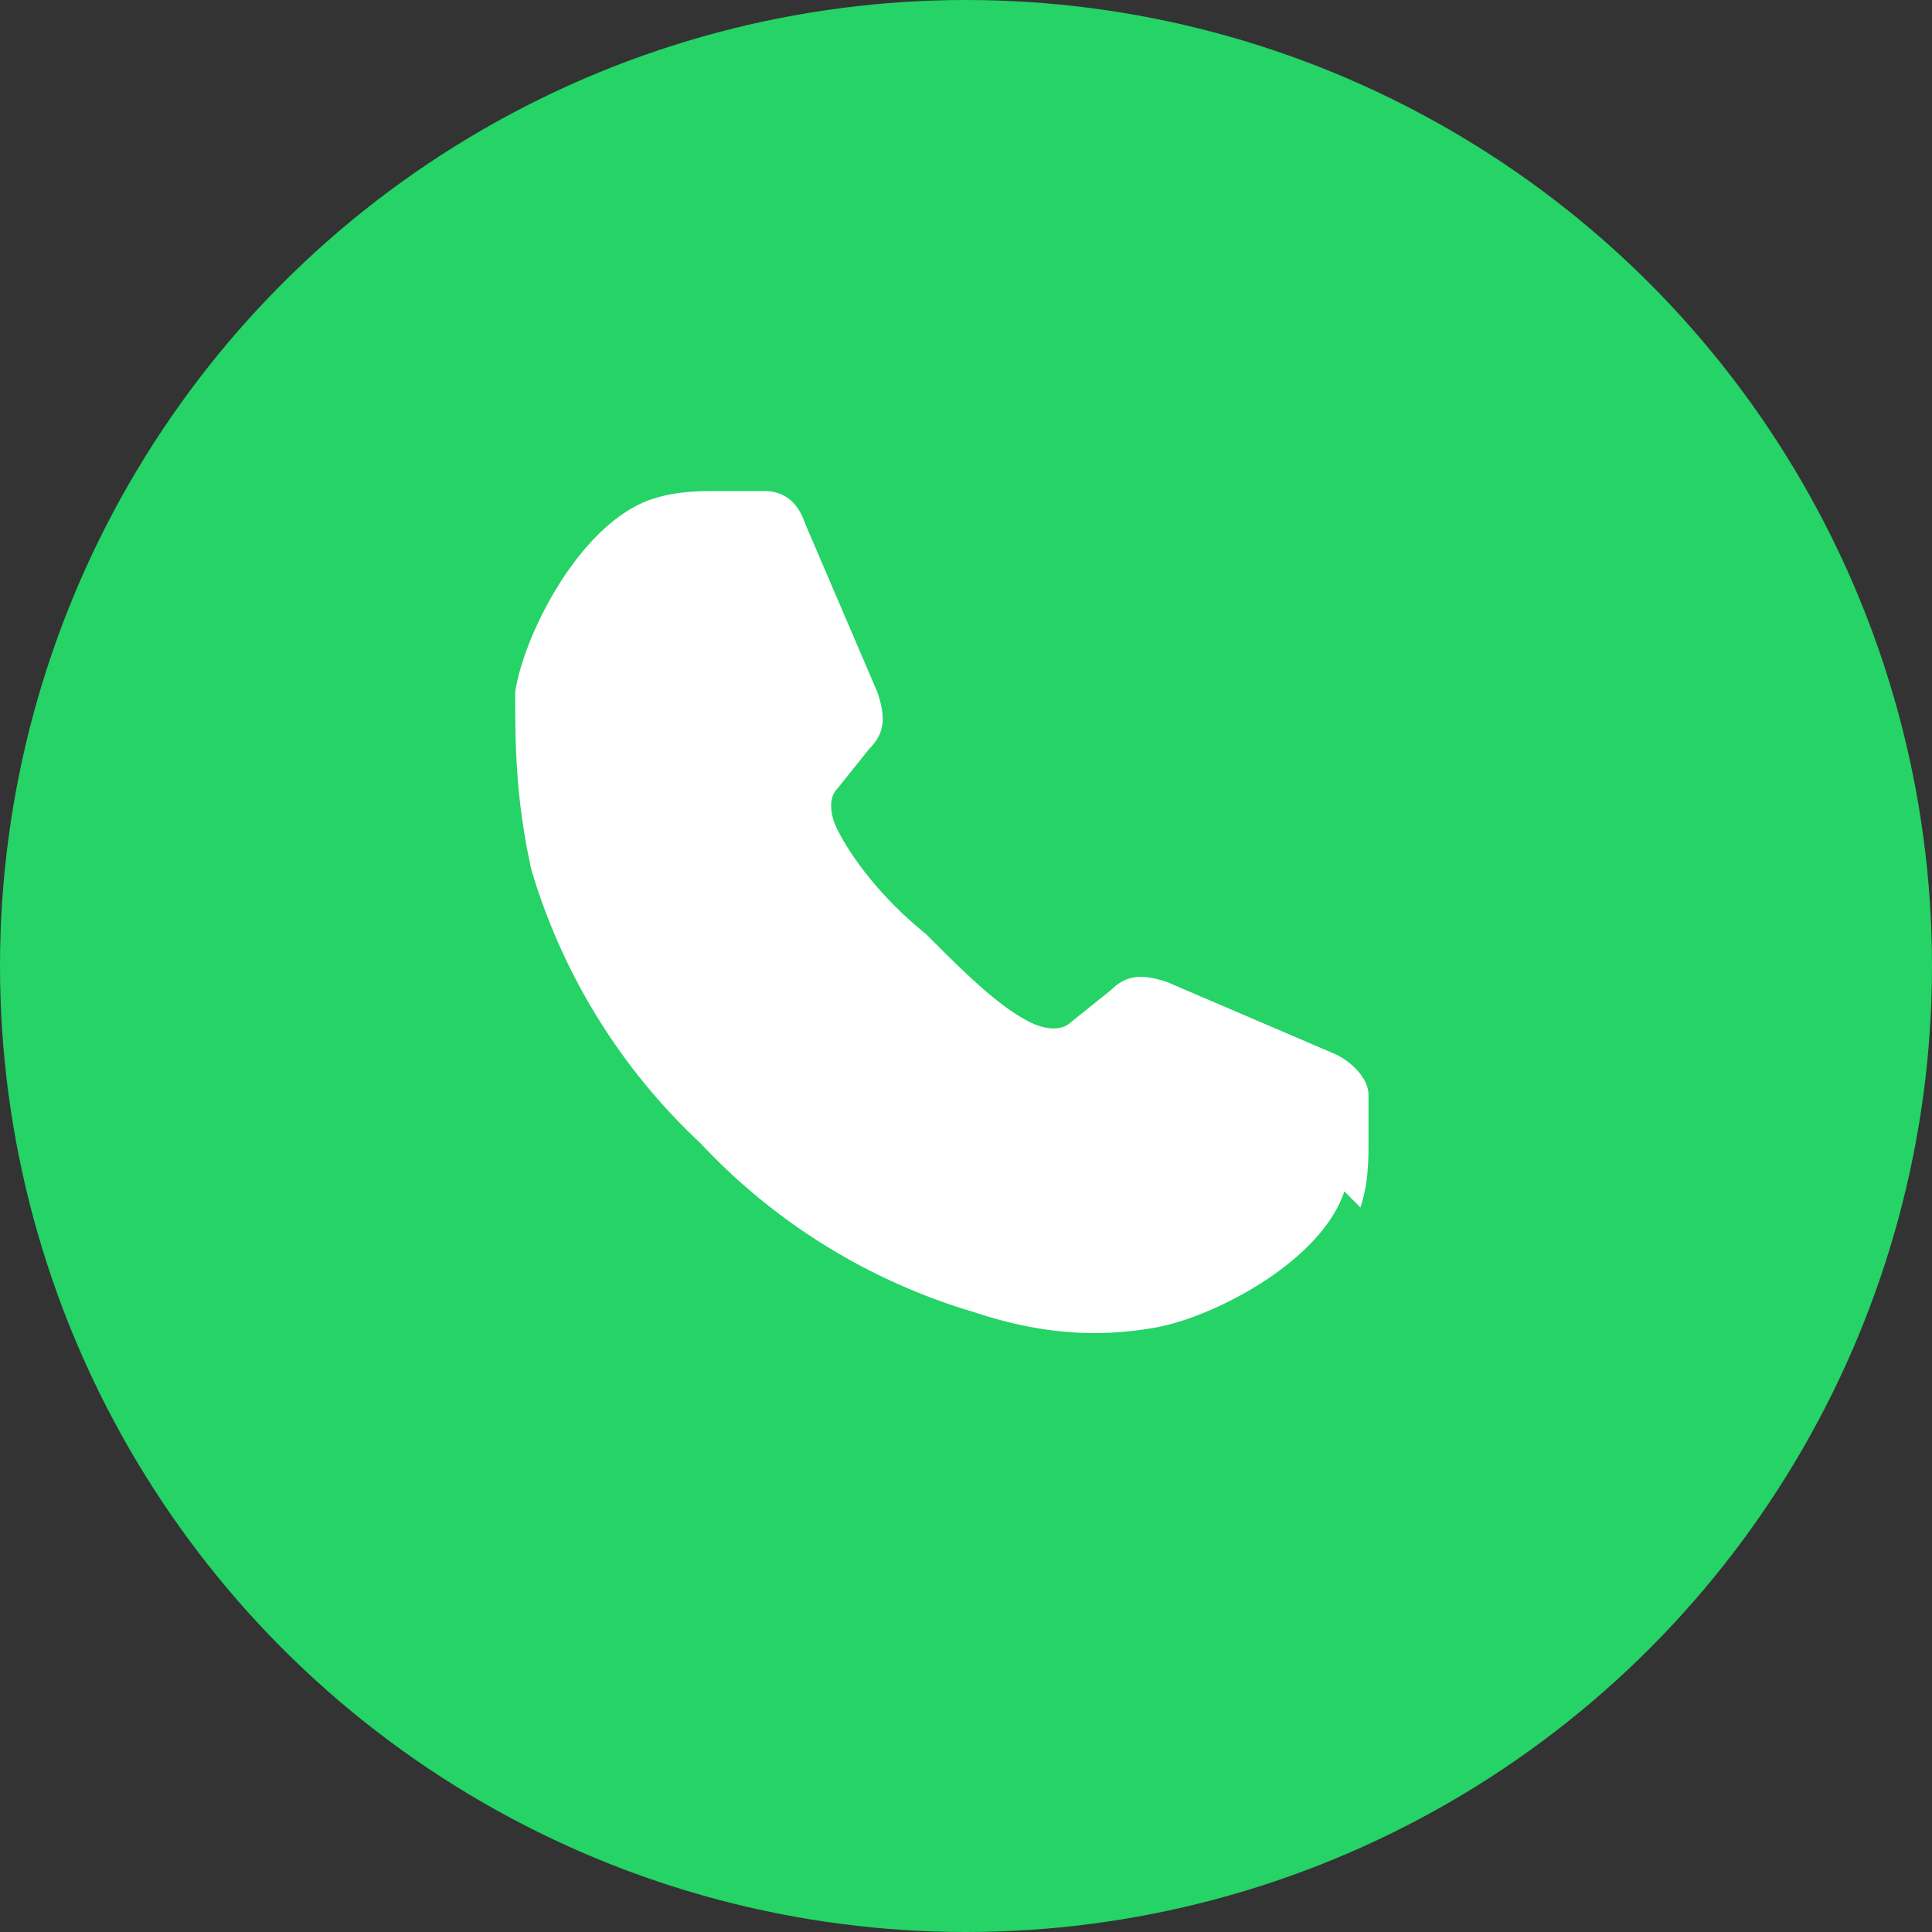 <svg xmlns="http://www.w3.org/2000/svg" viewBox="0 0 24 24">
  <rect x="0" y="0" width="24" height="24" fill="#333333" stroke="none"/>
  <circle cx="12" cy="12" r="12" fill="#25D366"/>
  <path fill="#fff" d="M16.7 14.8c-.3.9-1.7 1.6-2.4 1.7-.6.1-1.3.1-2.2-.2a7.6 7.6 0 0 1-3.4-2.1 7.6 7.6 0 0 1-2.1-3.4c-.2-.9-.2-1.6-.2-2.2.1-.7.8-2.1 1.7-2.4.3-.1.6-.1.8-.1h.6c.2 0 .4.1.5.4l.9 2.1c.1.3.1.5-.1.7l-.4.5c-.1.1-.1.3 0 .5.2.4.6.9 1.1 1.3.5.5.9.9 1.3 1.1.2.1.4.1.5 0l.5-.4c.2-.2.4-.2.7-.1l2.1.9c.2.1.4.3.4.5v.6c0 .2 0 .5-.1.8z"/>
</svg>
